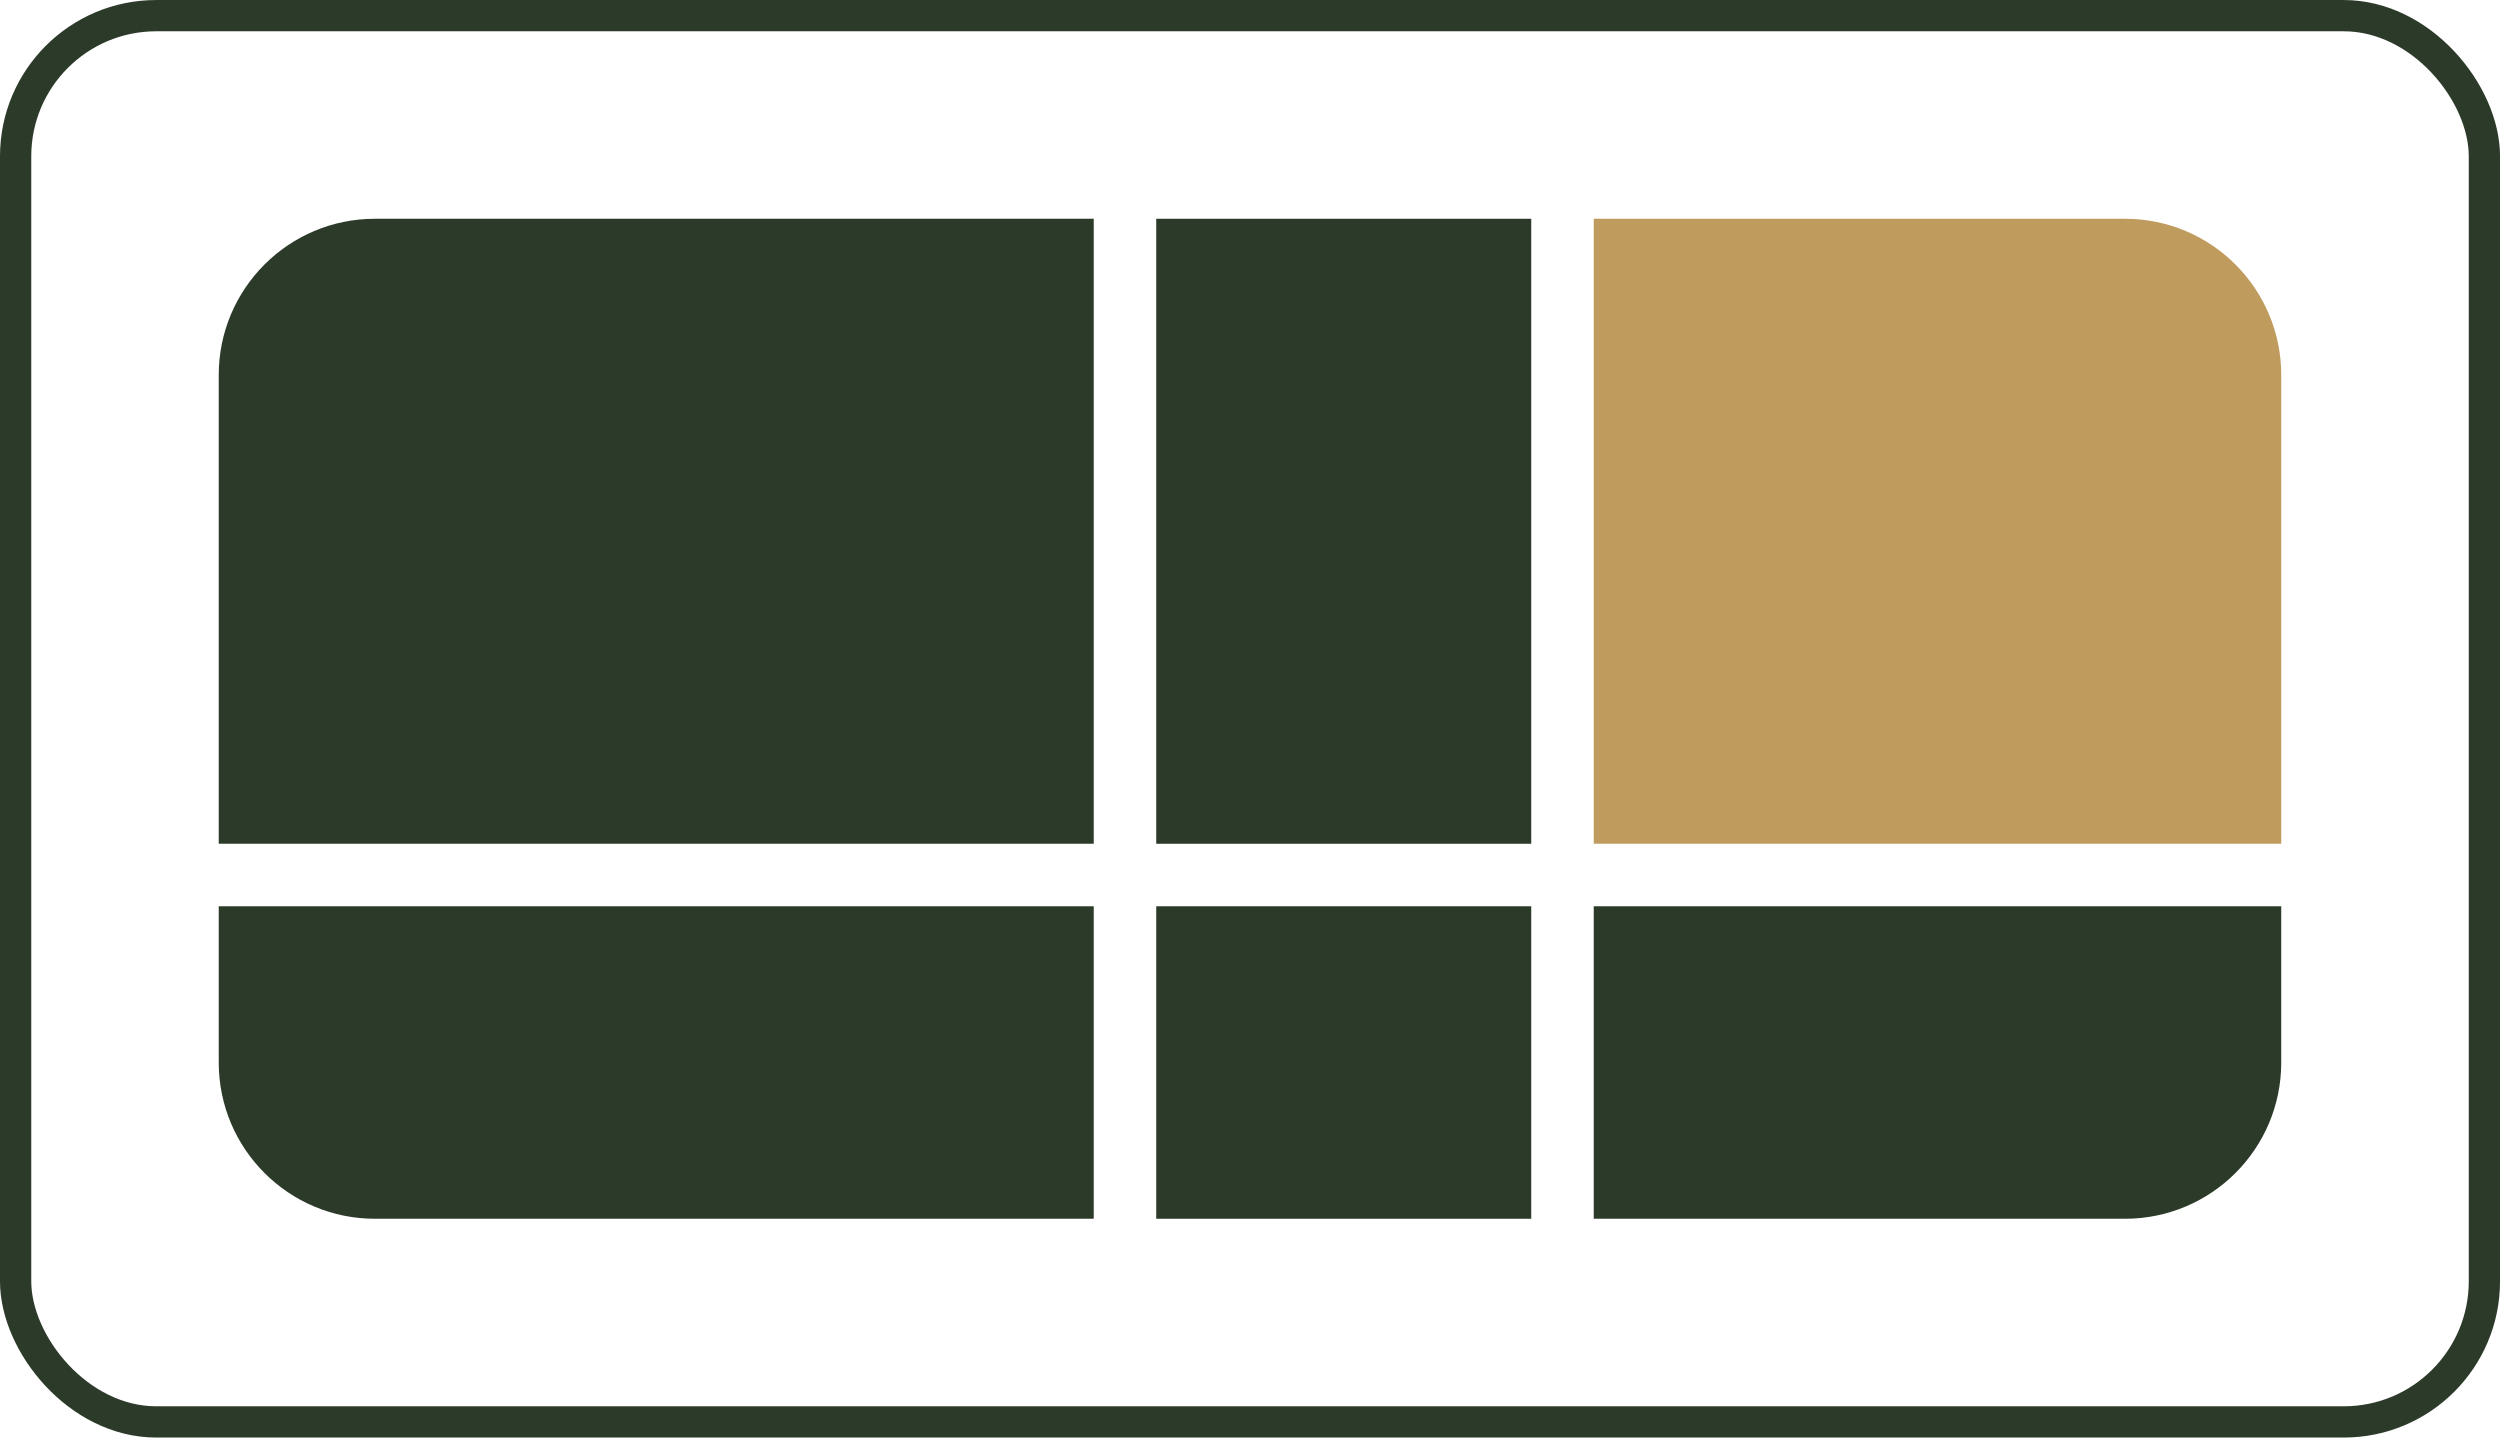 <svg width="103" height="60" viewBox="0 0 103 60" fill="none" xmlns="http://www.w3.org/2000/svg">
<rect x="0.644" y="0.645" width="101.713" height="57.938" rx="5.794" stroke="#2C3A29" stroke-width="1.288"/>
<path d="M9.012 37.338H45.062V50.213H15.449C11.894 50.213 9.012 47.331 9.012 43.776V37.338Z" fill="#2C3A29"/>
<path d="M9.012 15.451C9.012 11.895 11.894 9.013 15.449 9.013H45.062V34.763H9.012V15.451Z" fill="#2C3A29"/>
<rect x="47.637" y="37.338" width="15.45" height="12.875" fill="#2C3A29"/>
<rect x="47.637" y="9.013" width="15.45" height="25.75" fill="#2C3A29"/>
<path d="M65.662 37.338H93.987V43.776C93.987 47.331 91.105 50.213 87.55 50.213H65.662V37.338Z" fill="#2C3A29"/>
<path d="M65.662 9.013H87.55C91.105 9.013 93.987 11.895 93.987 15.451V34.763H65.662V9.013Z" fill="#C09B5E"/>
</svg>

